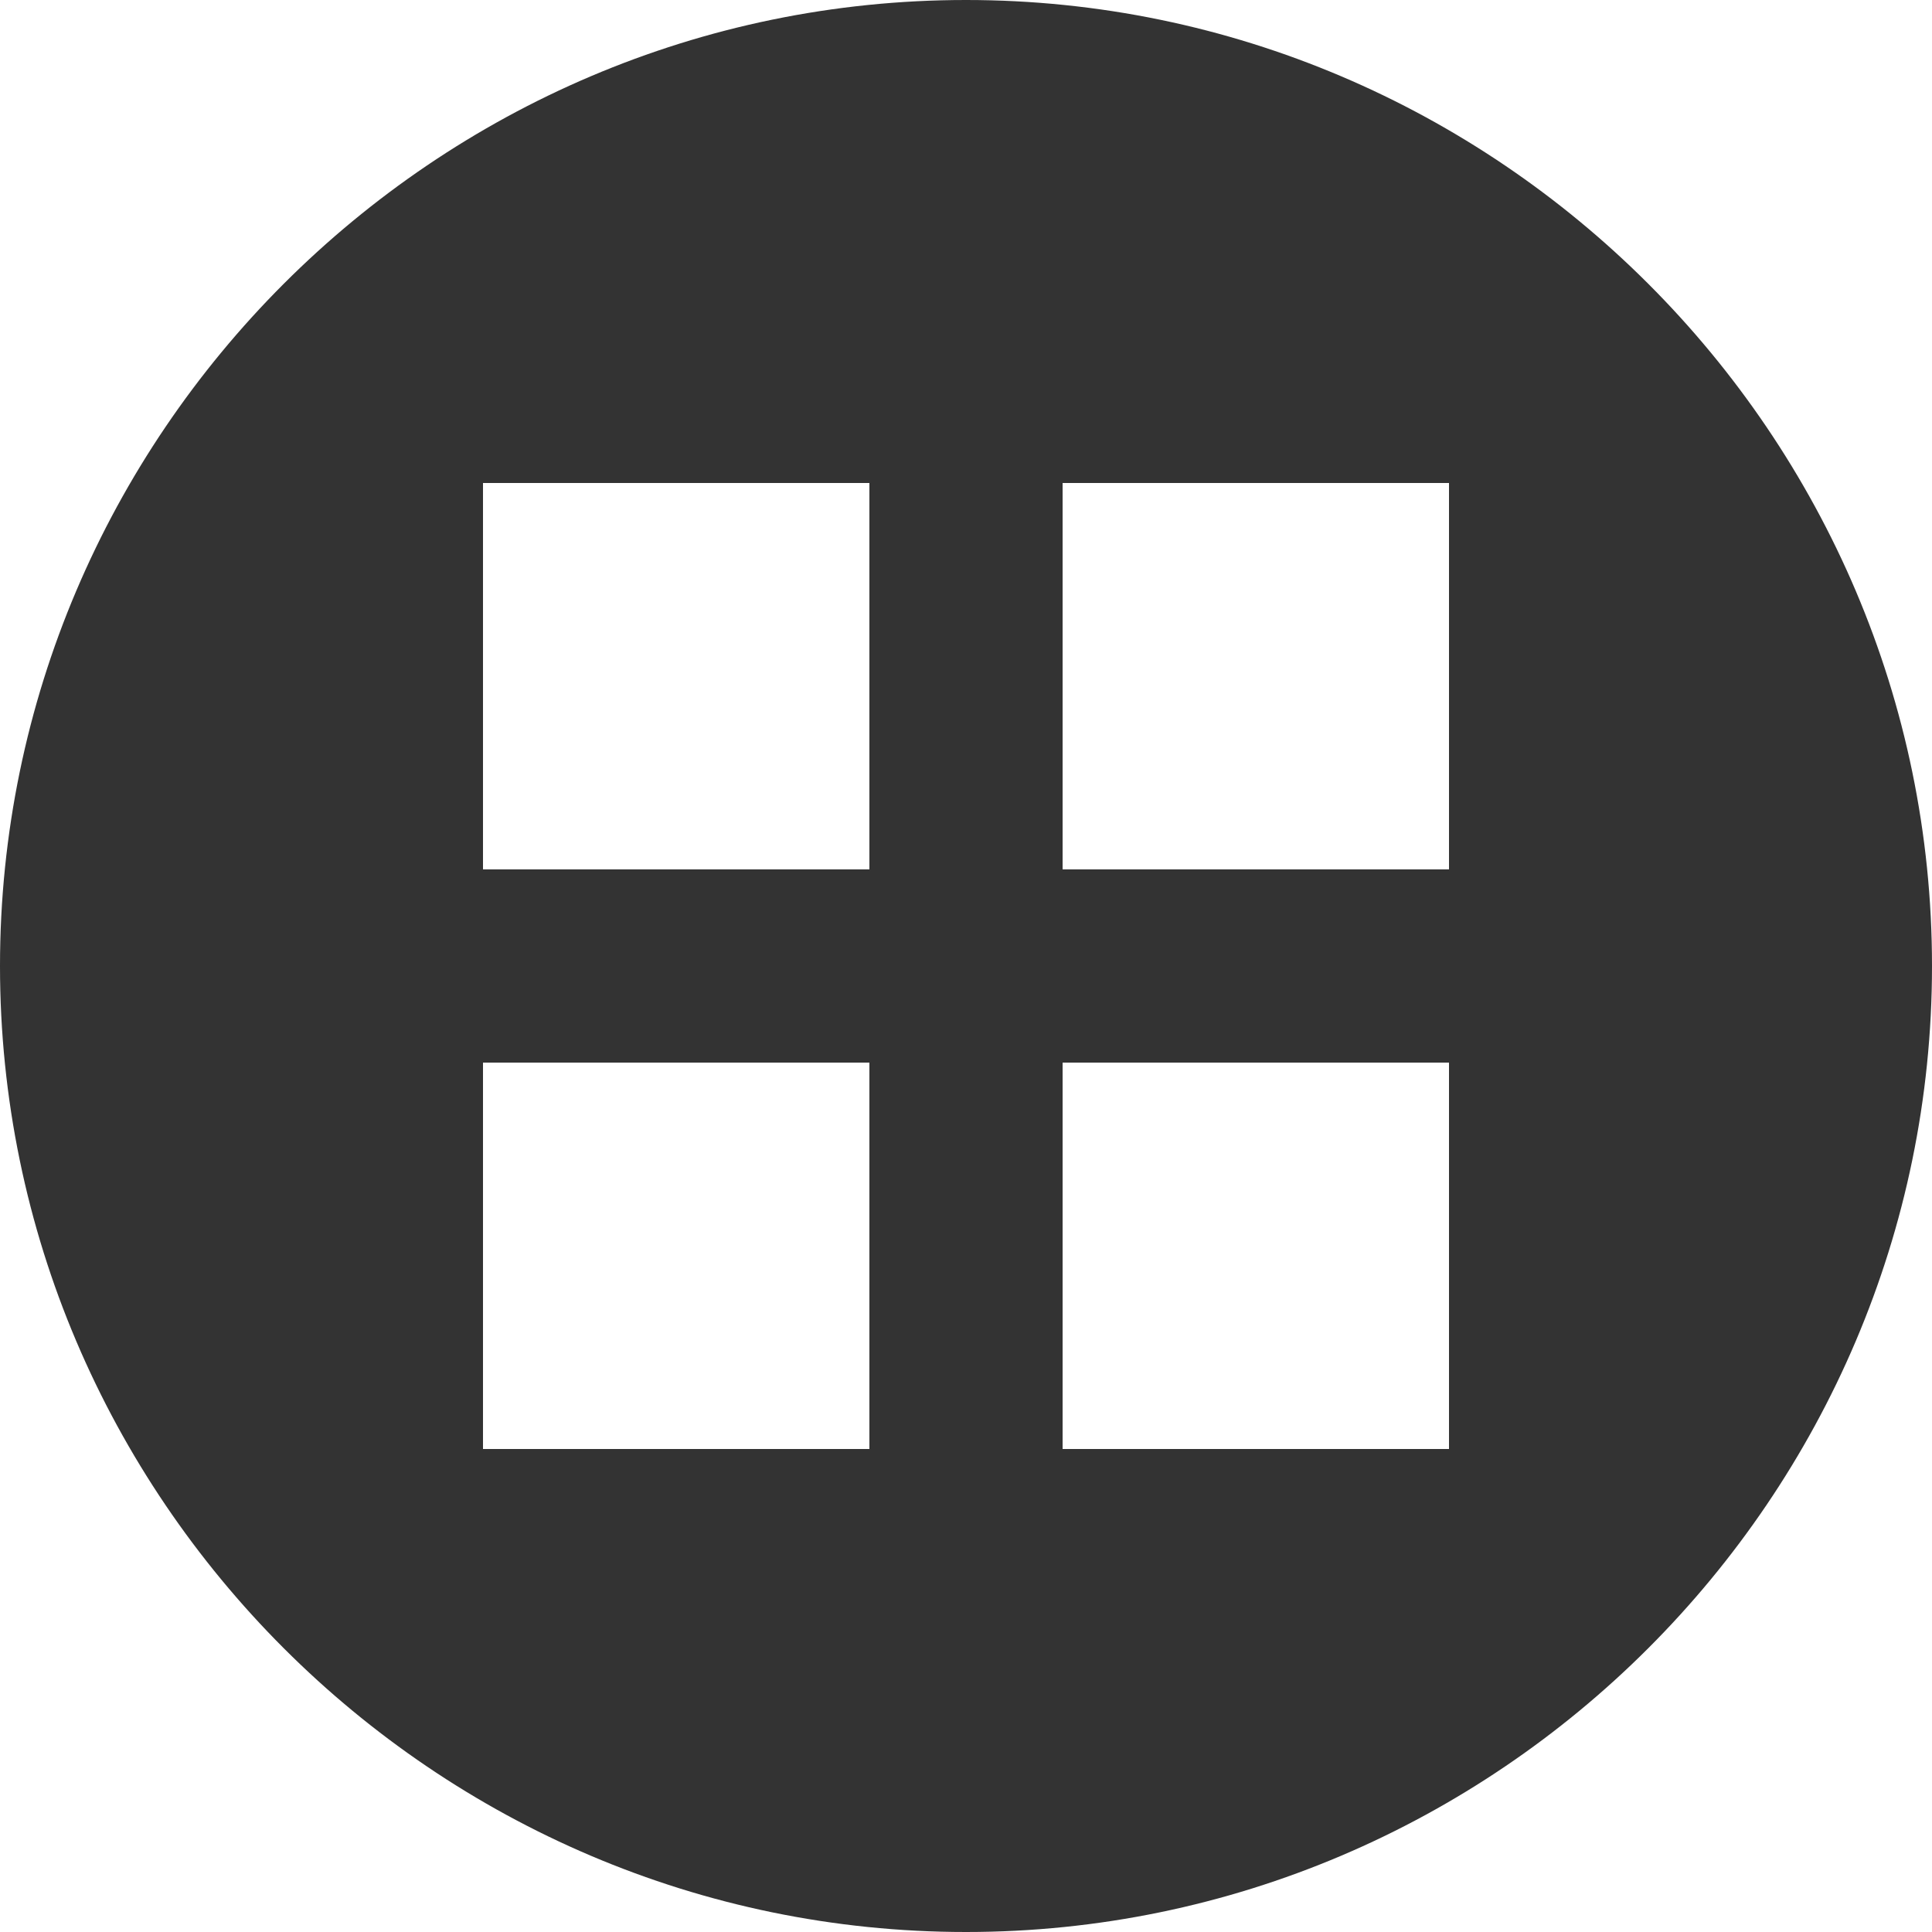 <?xml version="1.0" encoding="utf-8"?>
<!-- Generator: Adobe Illustrator 19.1.0, SVG Export Plug-In . SVG Version: 6.00 Build 0)  -->
<svg version="1.1" id="Layer_1" xmlns="http://www.w3.org/2000/svg" xmlns:xlink="http://www.w3.org/1999/xlink" x="0px" y="0px"
	 viewBox="0 0 40 40" style="enable-background:new 0 0 40 40;" xml:space="preserve">
<rect x="0" y="0" width="40" height="40" fill="#333333" stroke="none"/>
<style type="text/css">
	.st0{fill:#FFFFFF;}
</style>
<g>
	<path class="st0" d="M20,40h20V20C40,31,31,40,20,40z"/>
	<path class="st0" d="M20,0H0v20C0,9,9,0,20,0z"/>
	<rect x="10" y="22" class="st0" width="8" height="8"/>
	<path class="st0" d="M0,20v20h20C9,40,0,31,0,20z"/>
	<rect x="22" y="10" class="st0" width="8" height="8"/>
	<path class="st0" d="M20,0c11,0,20,9,20,20V0H20z"/>
	<rect x="10" y="10" class="st0" width="8" height="8"/>
	<rect x="22" y="22" class="st0" width="8" height="8"/>
</g>
</svg>
